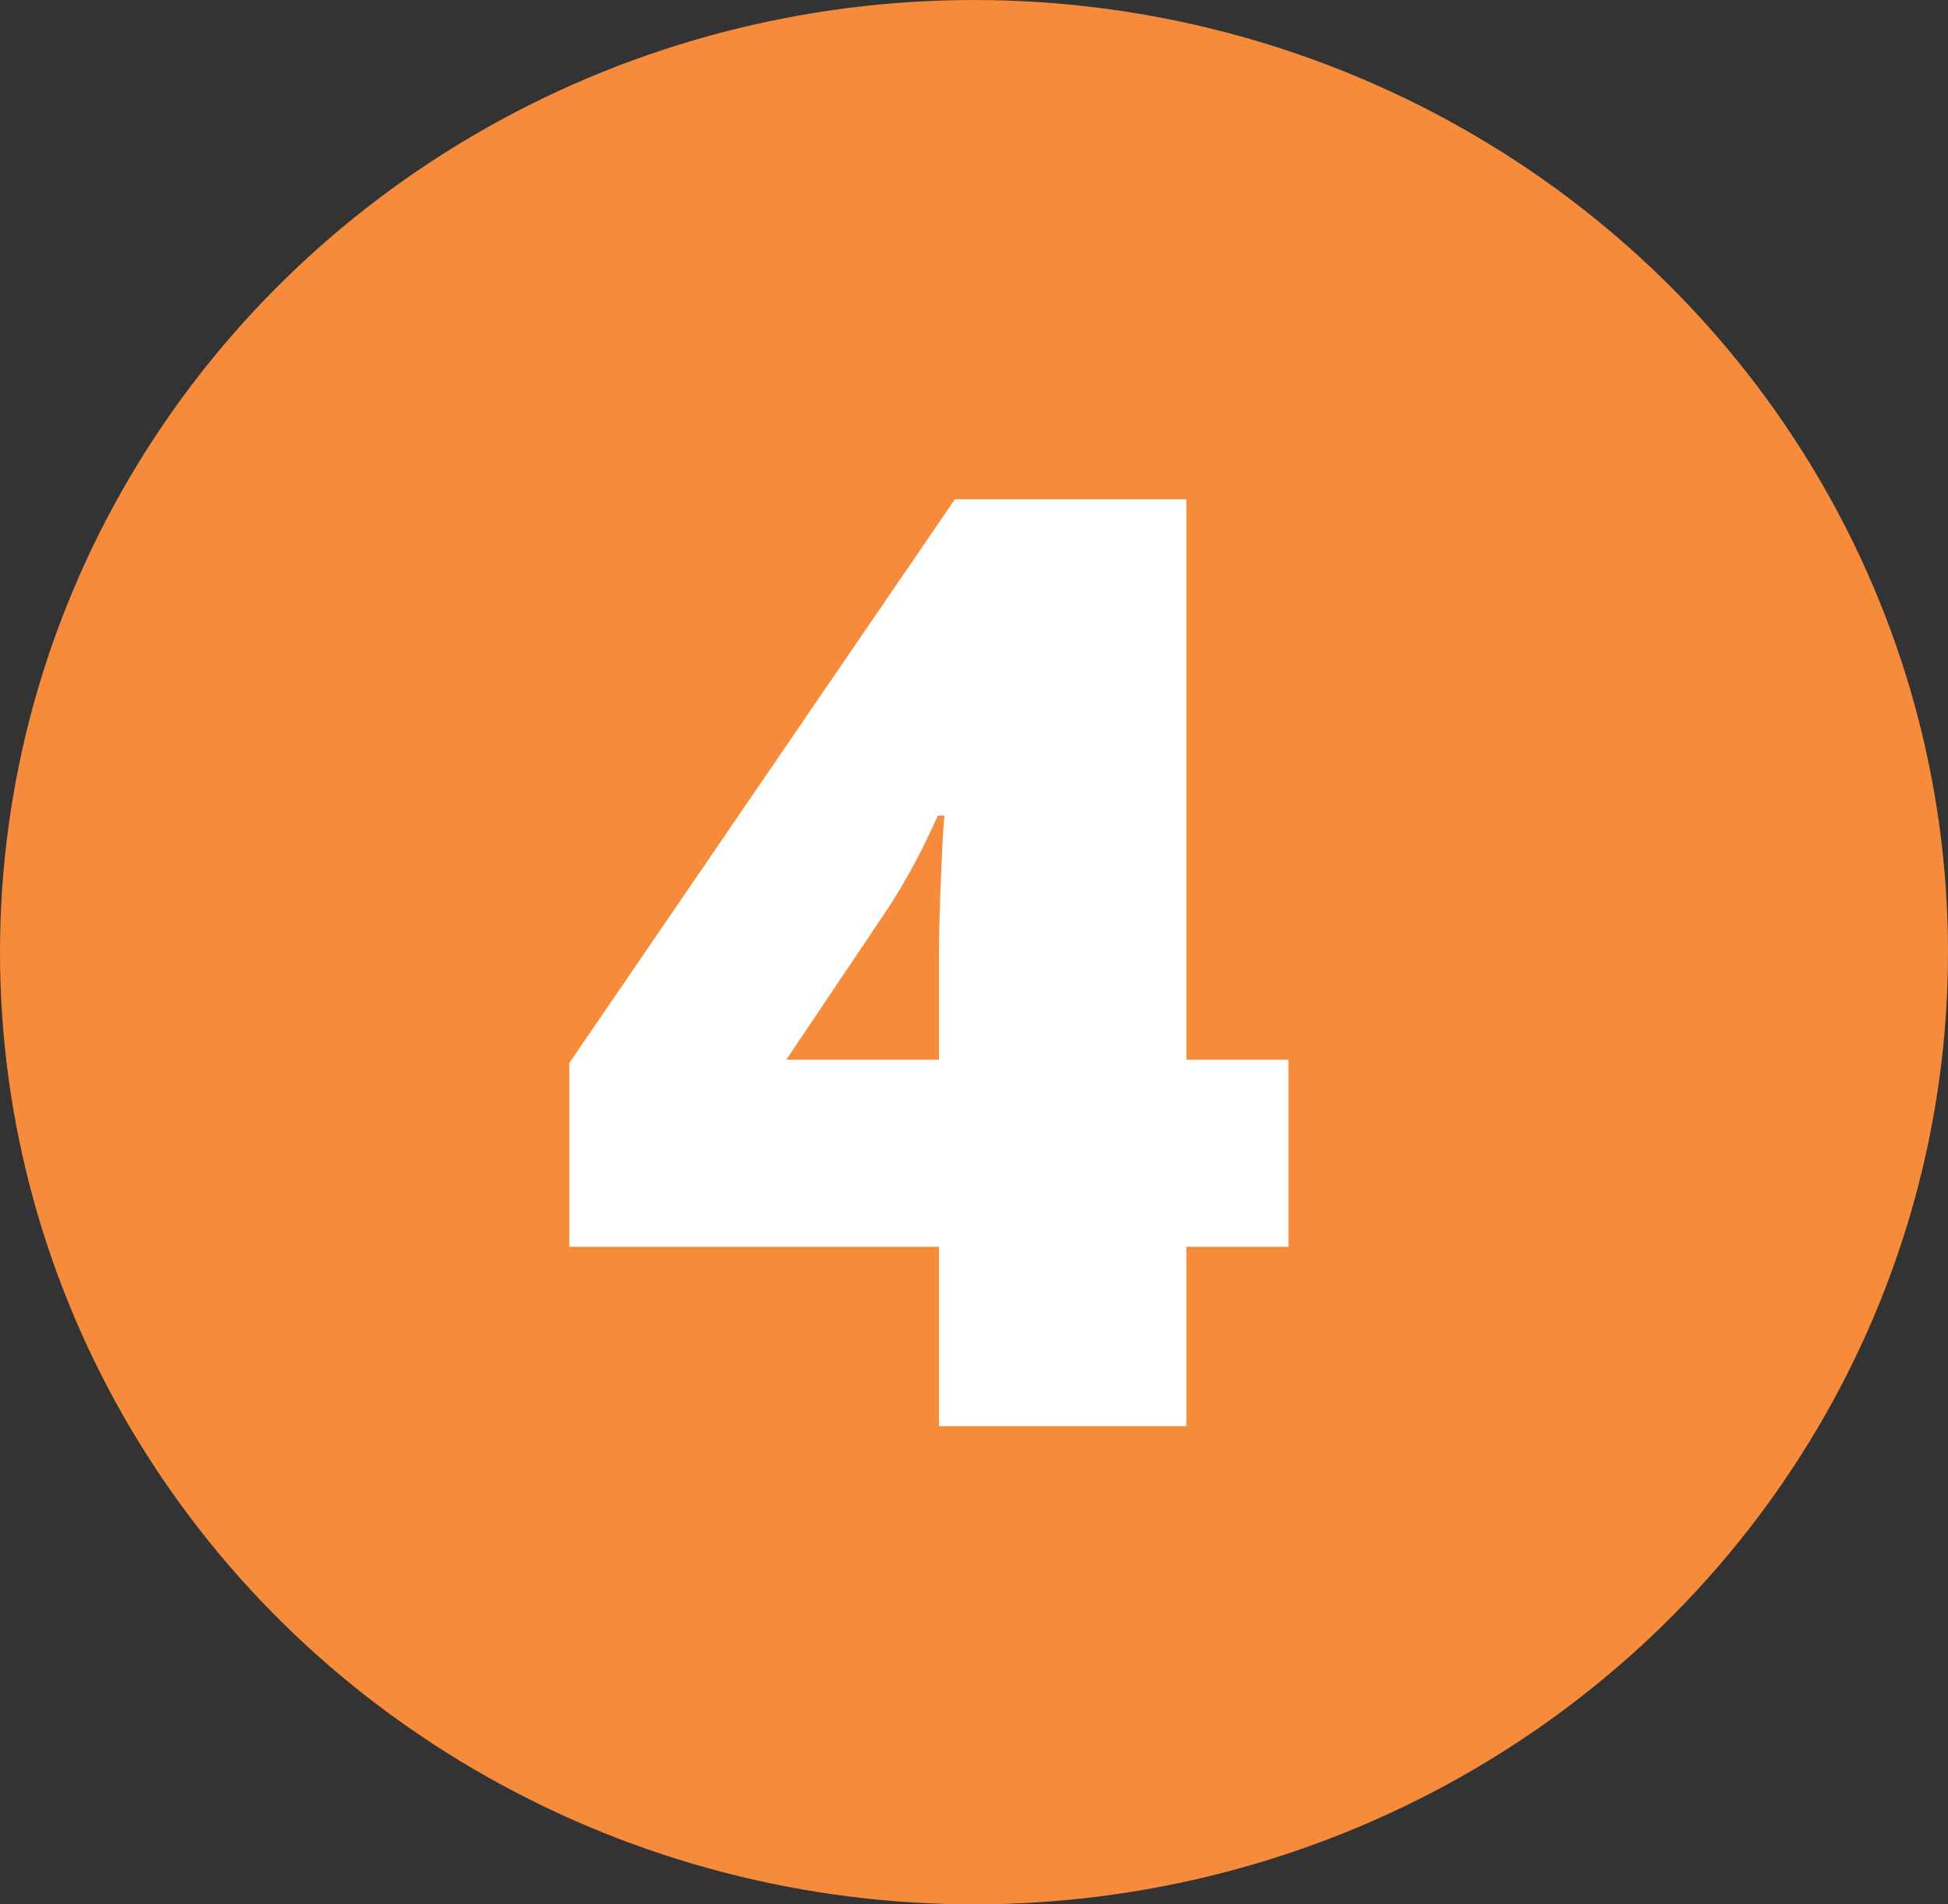 <?xml version="1.0" encoding="UTF-8"?>
<svg width="45px" height="44px" viewBox="0 0 45 44" version="1.1" xmlns="http://www.w3.org/2000/svg" xmlns:xlink="http://www.w3.org/1999/xlink">
    <rect x="0" y="0" width="45" height="44" fill="#333333" stroke="none"/>
    <!-- Generator: Sketch 57.1 (83088) - https://sketch.com -->
    <title>4</title>
    <desc>Created with Sketch.</desc>
    <g id="4" stroke="none" stroke-width="1" fill="none" fill-rule="evenodd">
        <g id="Group-2-Copy-3">
            <ellipse id="Oval" fill="#F58B3B" cx="22.5" cy="22" rx="22.5" ry="22"></ellipse>
            <path d="M29.764,28.807 L27.405,28.807 L27.405,32.952 L21.692,32.952 L21.692,28.807 L13.152,28.807 L13.152,24.559 L22.058,11.536 L27.405,11.536 L27.405,24.486 L29.764,24.486 L29.764,28.807 Z M21.692,24.486 L21.692,21.995 C21.692,21.527 21.709,20.894 21.744,20.098 C21.778,19.302 21.805,18.885 21.824,18.846 L21.663,18.846 C21.331,19.598 20.955,20.301 20.535,20.955 L18.162,24.486 L21.692,24.486 Z" id="4" fill="#FFFFFF" fill-rule="nonzero"></path>
        </g>
    </g>
</svg>